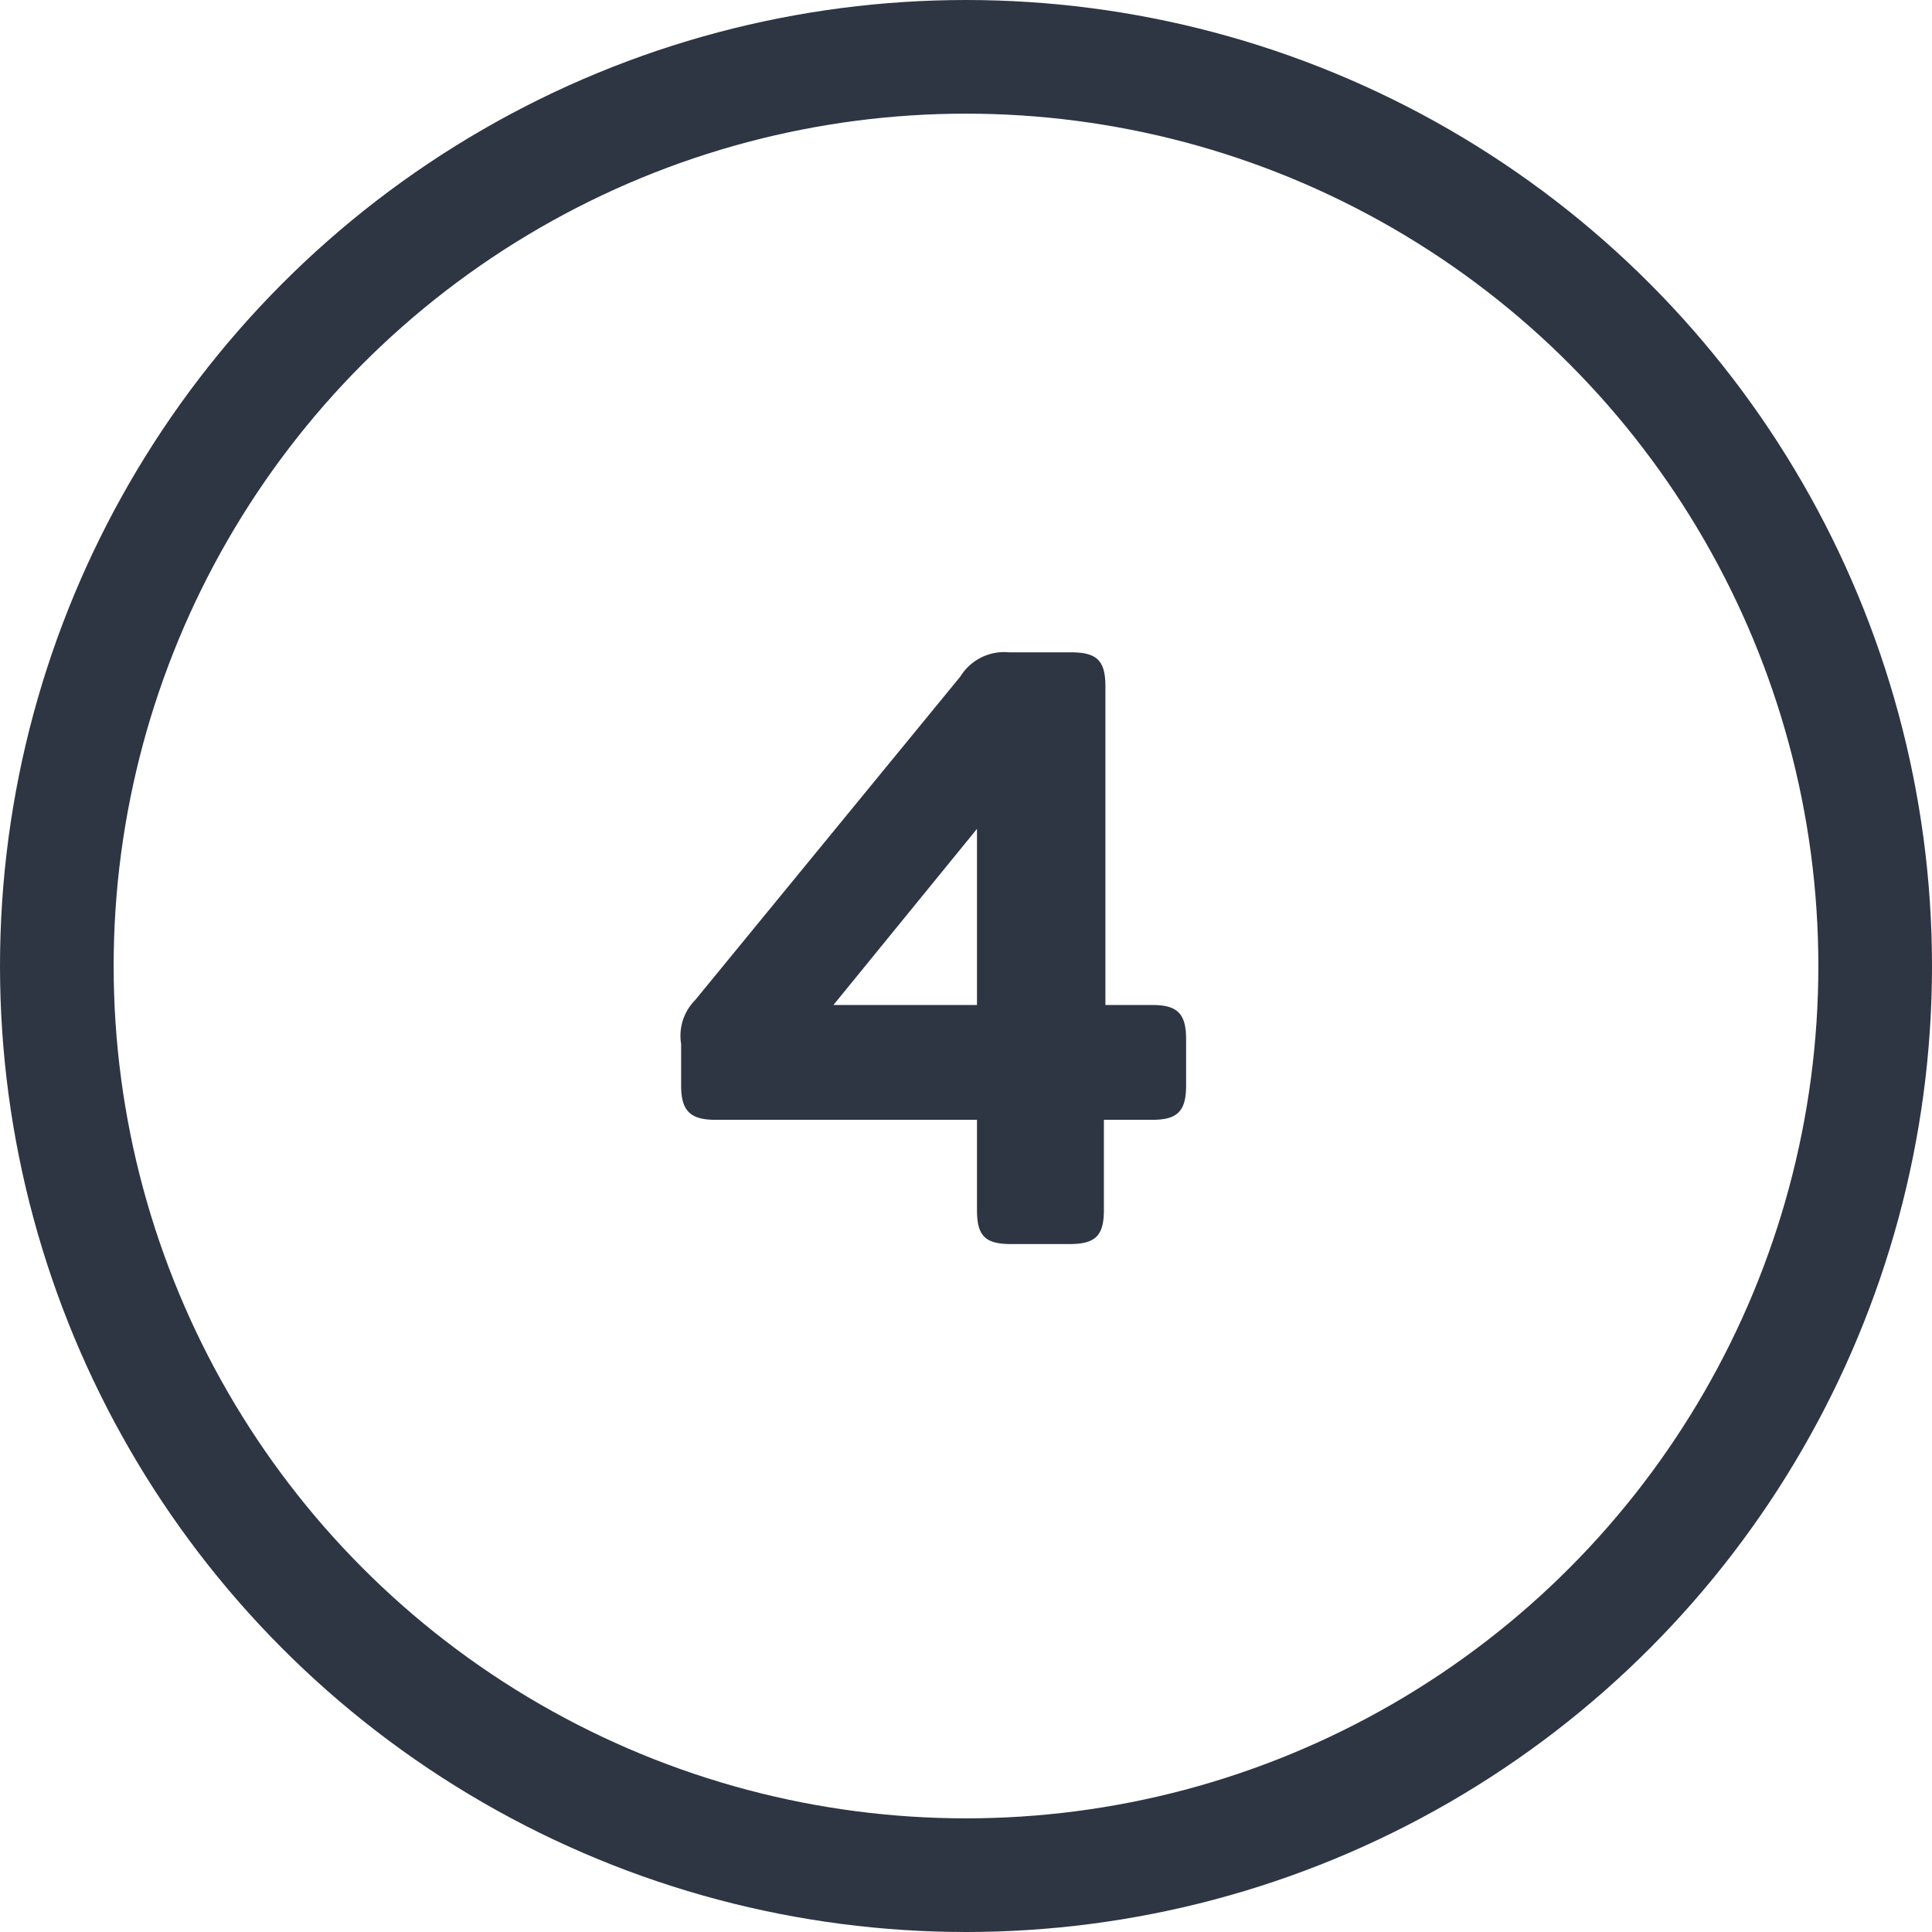 <svg xmlns="http://www.w3.org/2000/svg" viewBox="0 0 51 51"><defs><style>.cls-1{fill:none;stroke:#2e3543;stroke-linecap:round;stroke-linejoin:round;stroke-width:3px;}.cls-2{fill:#2e3543;}</style></defs><title>ME-Icon-Number-4</title><g id="Layer_2" data-name="Layer 2"><g id="Layer_1-2" data-name="Layer 1"><circle class="cls-1" cx="25.5" cy="25.5" r="24"/><path class="cls-2" d="M25.79,31.94V29.56H18.88c-.66,0-.9-.24-.9-.9v-1.1a1.34,1.34,0,0,1,.37-1.16l7-8.54a1.36,1.36,0,0,1,1.29-.64h1.63c.69,0,.91.22.91.9v8.41h1.25c.66,0,.88.24.88.9v1.23c0,.66-.22.9-.88.9H29.14v2.38c0,.68-.22.9-.91.9H26.69C26,32.84,25.79,32.62,25.79,31.94Zm0-5.41V21.88L22,26.53Z"/></g></g></svg>